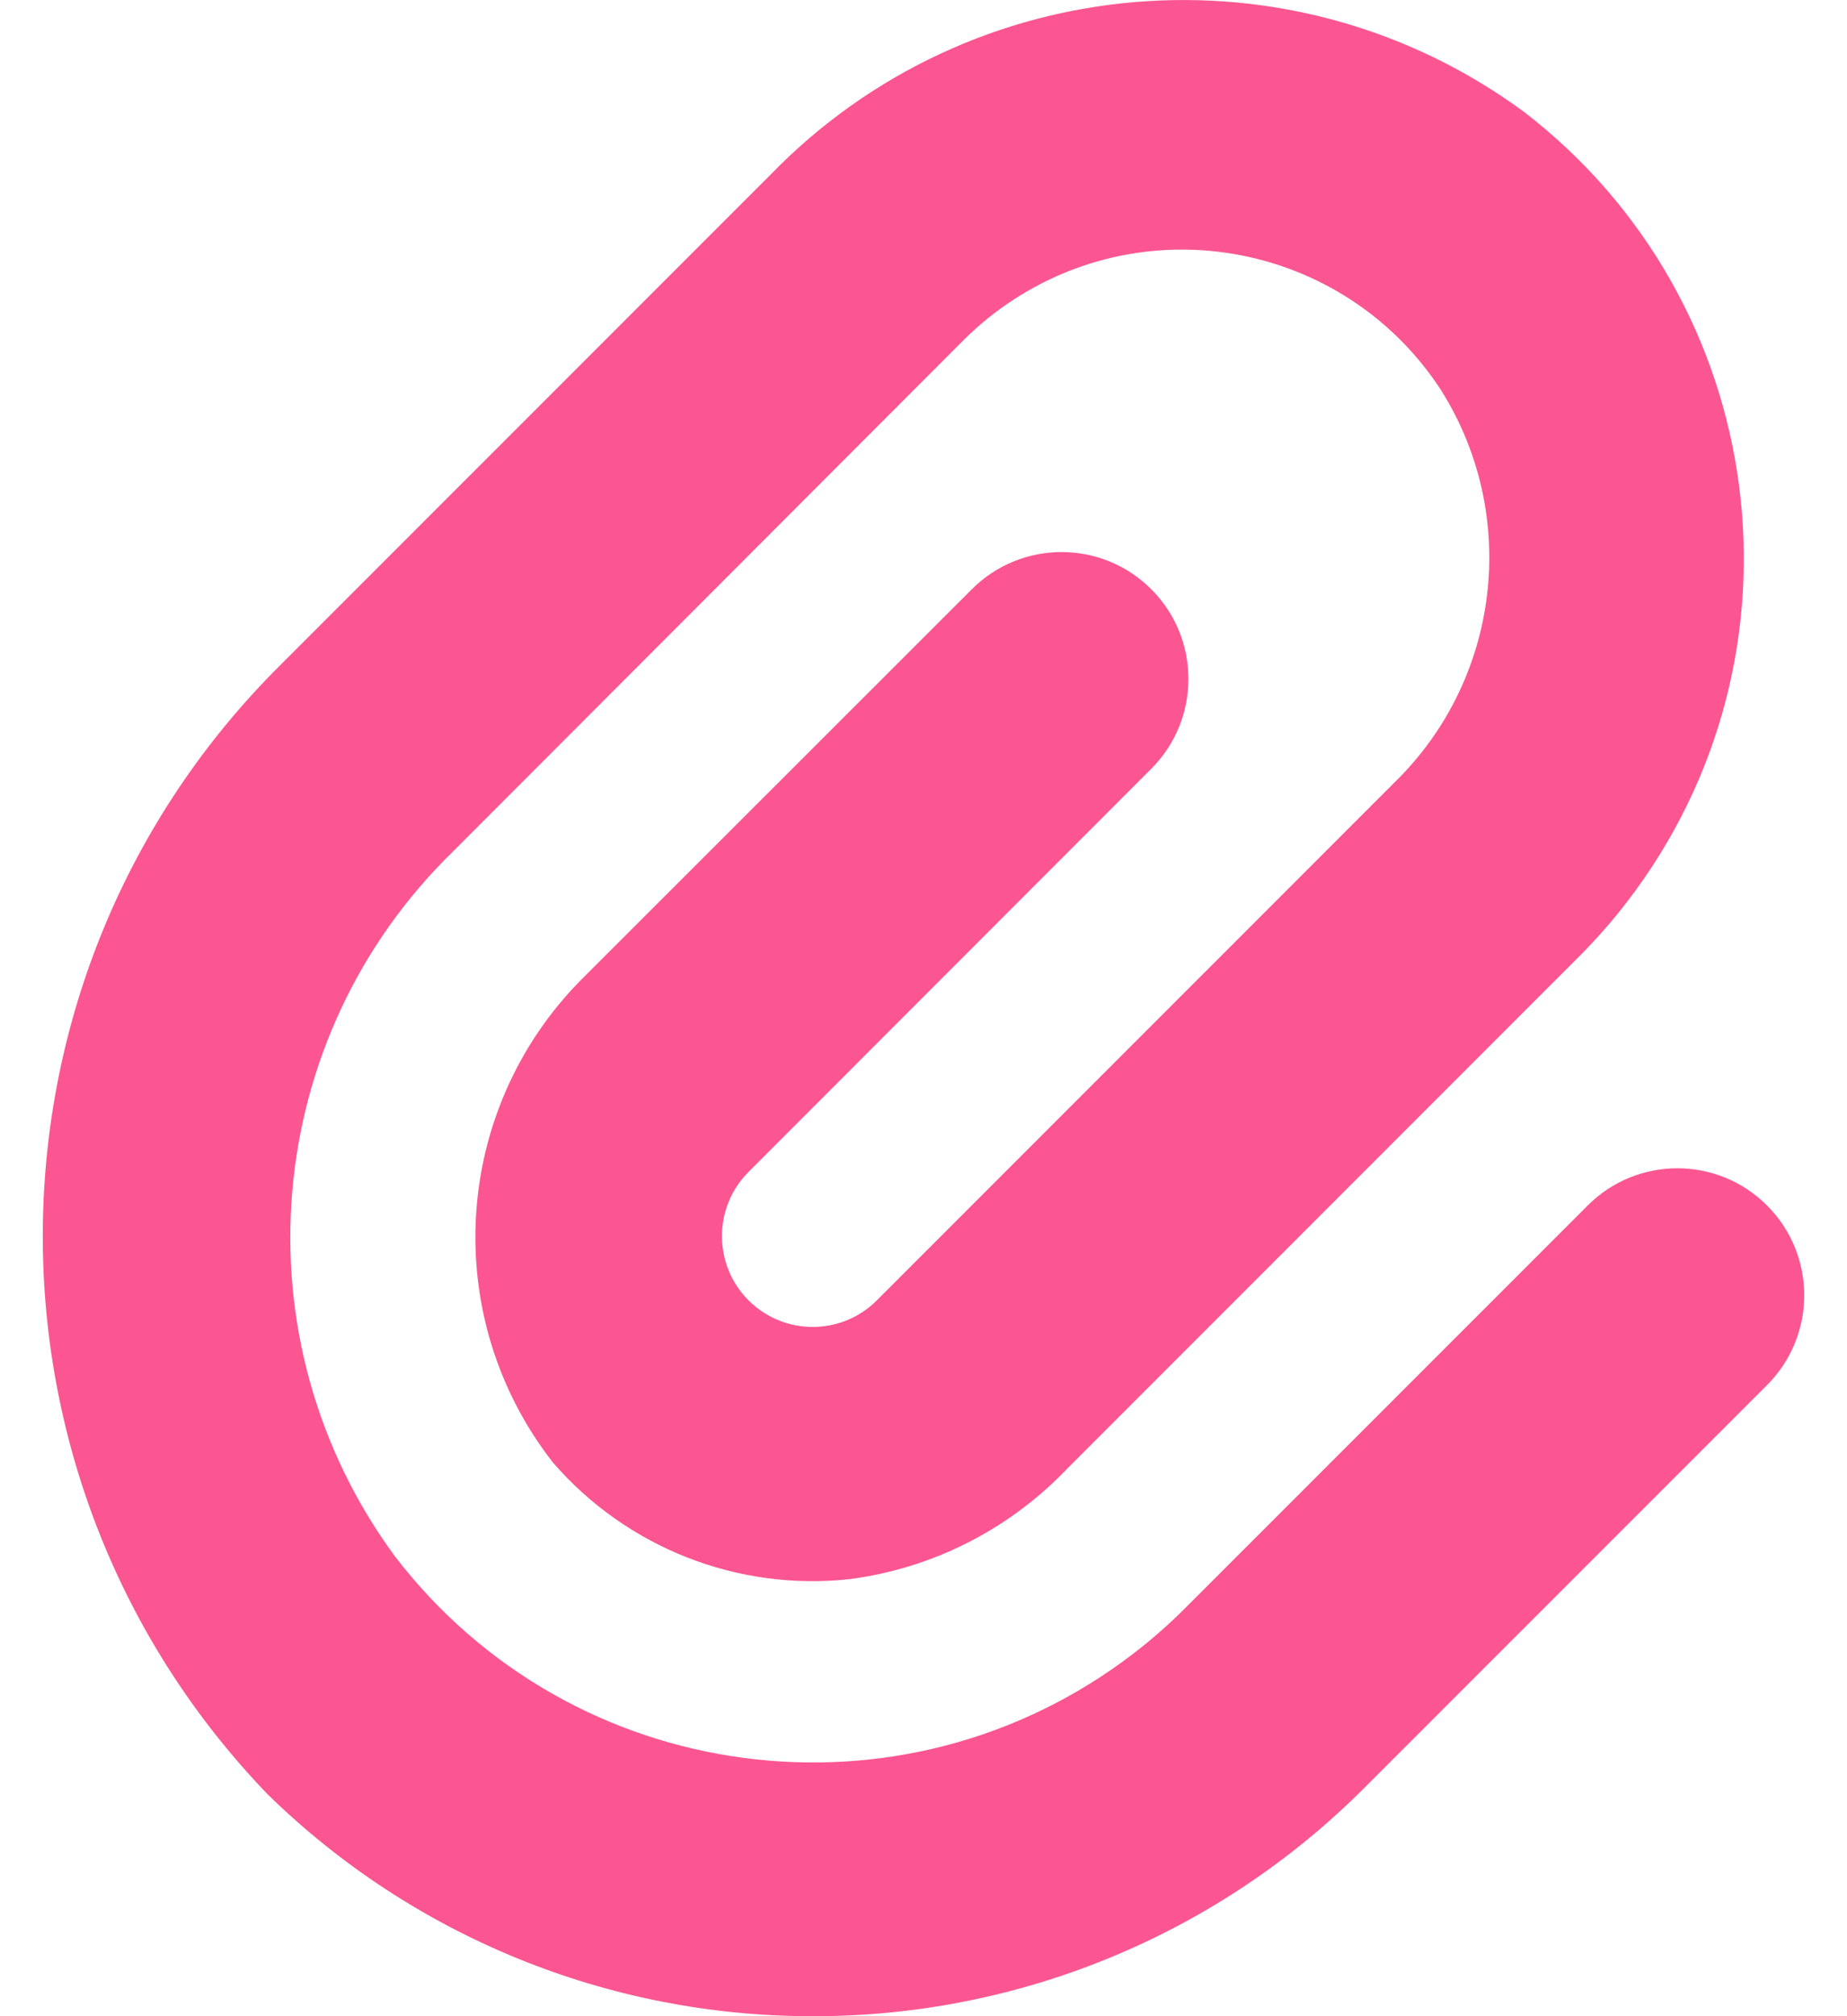 <svg width="22" height="24" viewBox="0 0 22 24" fill="none" xmlns="http://www.w3.org/2000/svg">
<path d="M9.68 24C7.254 24.003 4.922 23.055 3.187 21.358C-0.444 17.585 -0.373 11.596 3.346 7.91L9.181 2.076C11.565 -0.376 15.392 -0.695 18.149 1.329C21.086 3.584 21.639 7.793 19.384 10.73C19.208 10.96 19.017 11.177 18.813 11.382L12.707 17.487C12.02 18.206 11.108 18.668 10.123 18.797C8.787 18.944 7.464 18.424 6.585 17.408C5.237 15.681 5.381 13.222 6.921 11.664L11.576 7.014C12.166 6.424 13.123 6.424 13.713 7.014C14.303 7.604 14.303 8.561 13.713 9.151L8.916 13.95C8.494 14.372 8.494 15.057 8.916 15.479C9.339 15.901 10.023 15.901 10.445 15.478L16.606 9.318C17.871 8.089 18.105 6.142 17.167 4.648C16.06 2.943 13.781 2.458 12.076 3.565C11.862 3.703 11.664 3.864 11.483 4.043L5.403 10.129C3.105 12.36 2.806 15.945 4.704 18.526C6.814 21.275 10.753 21.792 13.502 19.682C13.717 19.517 13.921 19.338 14.112 19.147L18.911 14.35C19.501 13.759 20.458 13.759 21.048 14.35C21.638 14.94 21.638 15.897 21.048 16.487L16.249 21.284C14.508 23.027 12.144 24.005 9.68 24Z" fill="#FB5691"/>
</svg>
